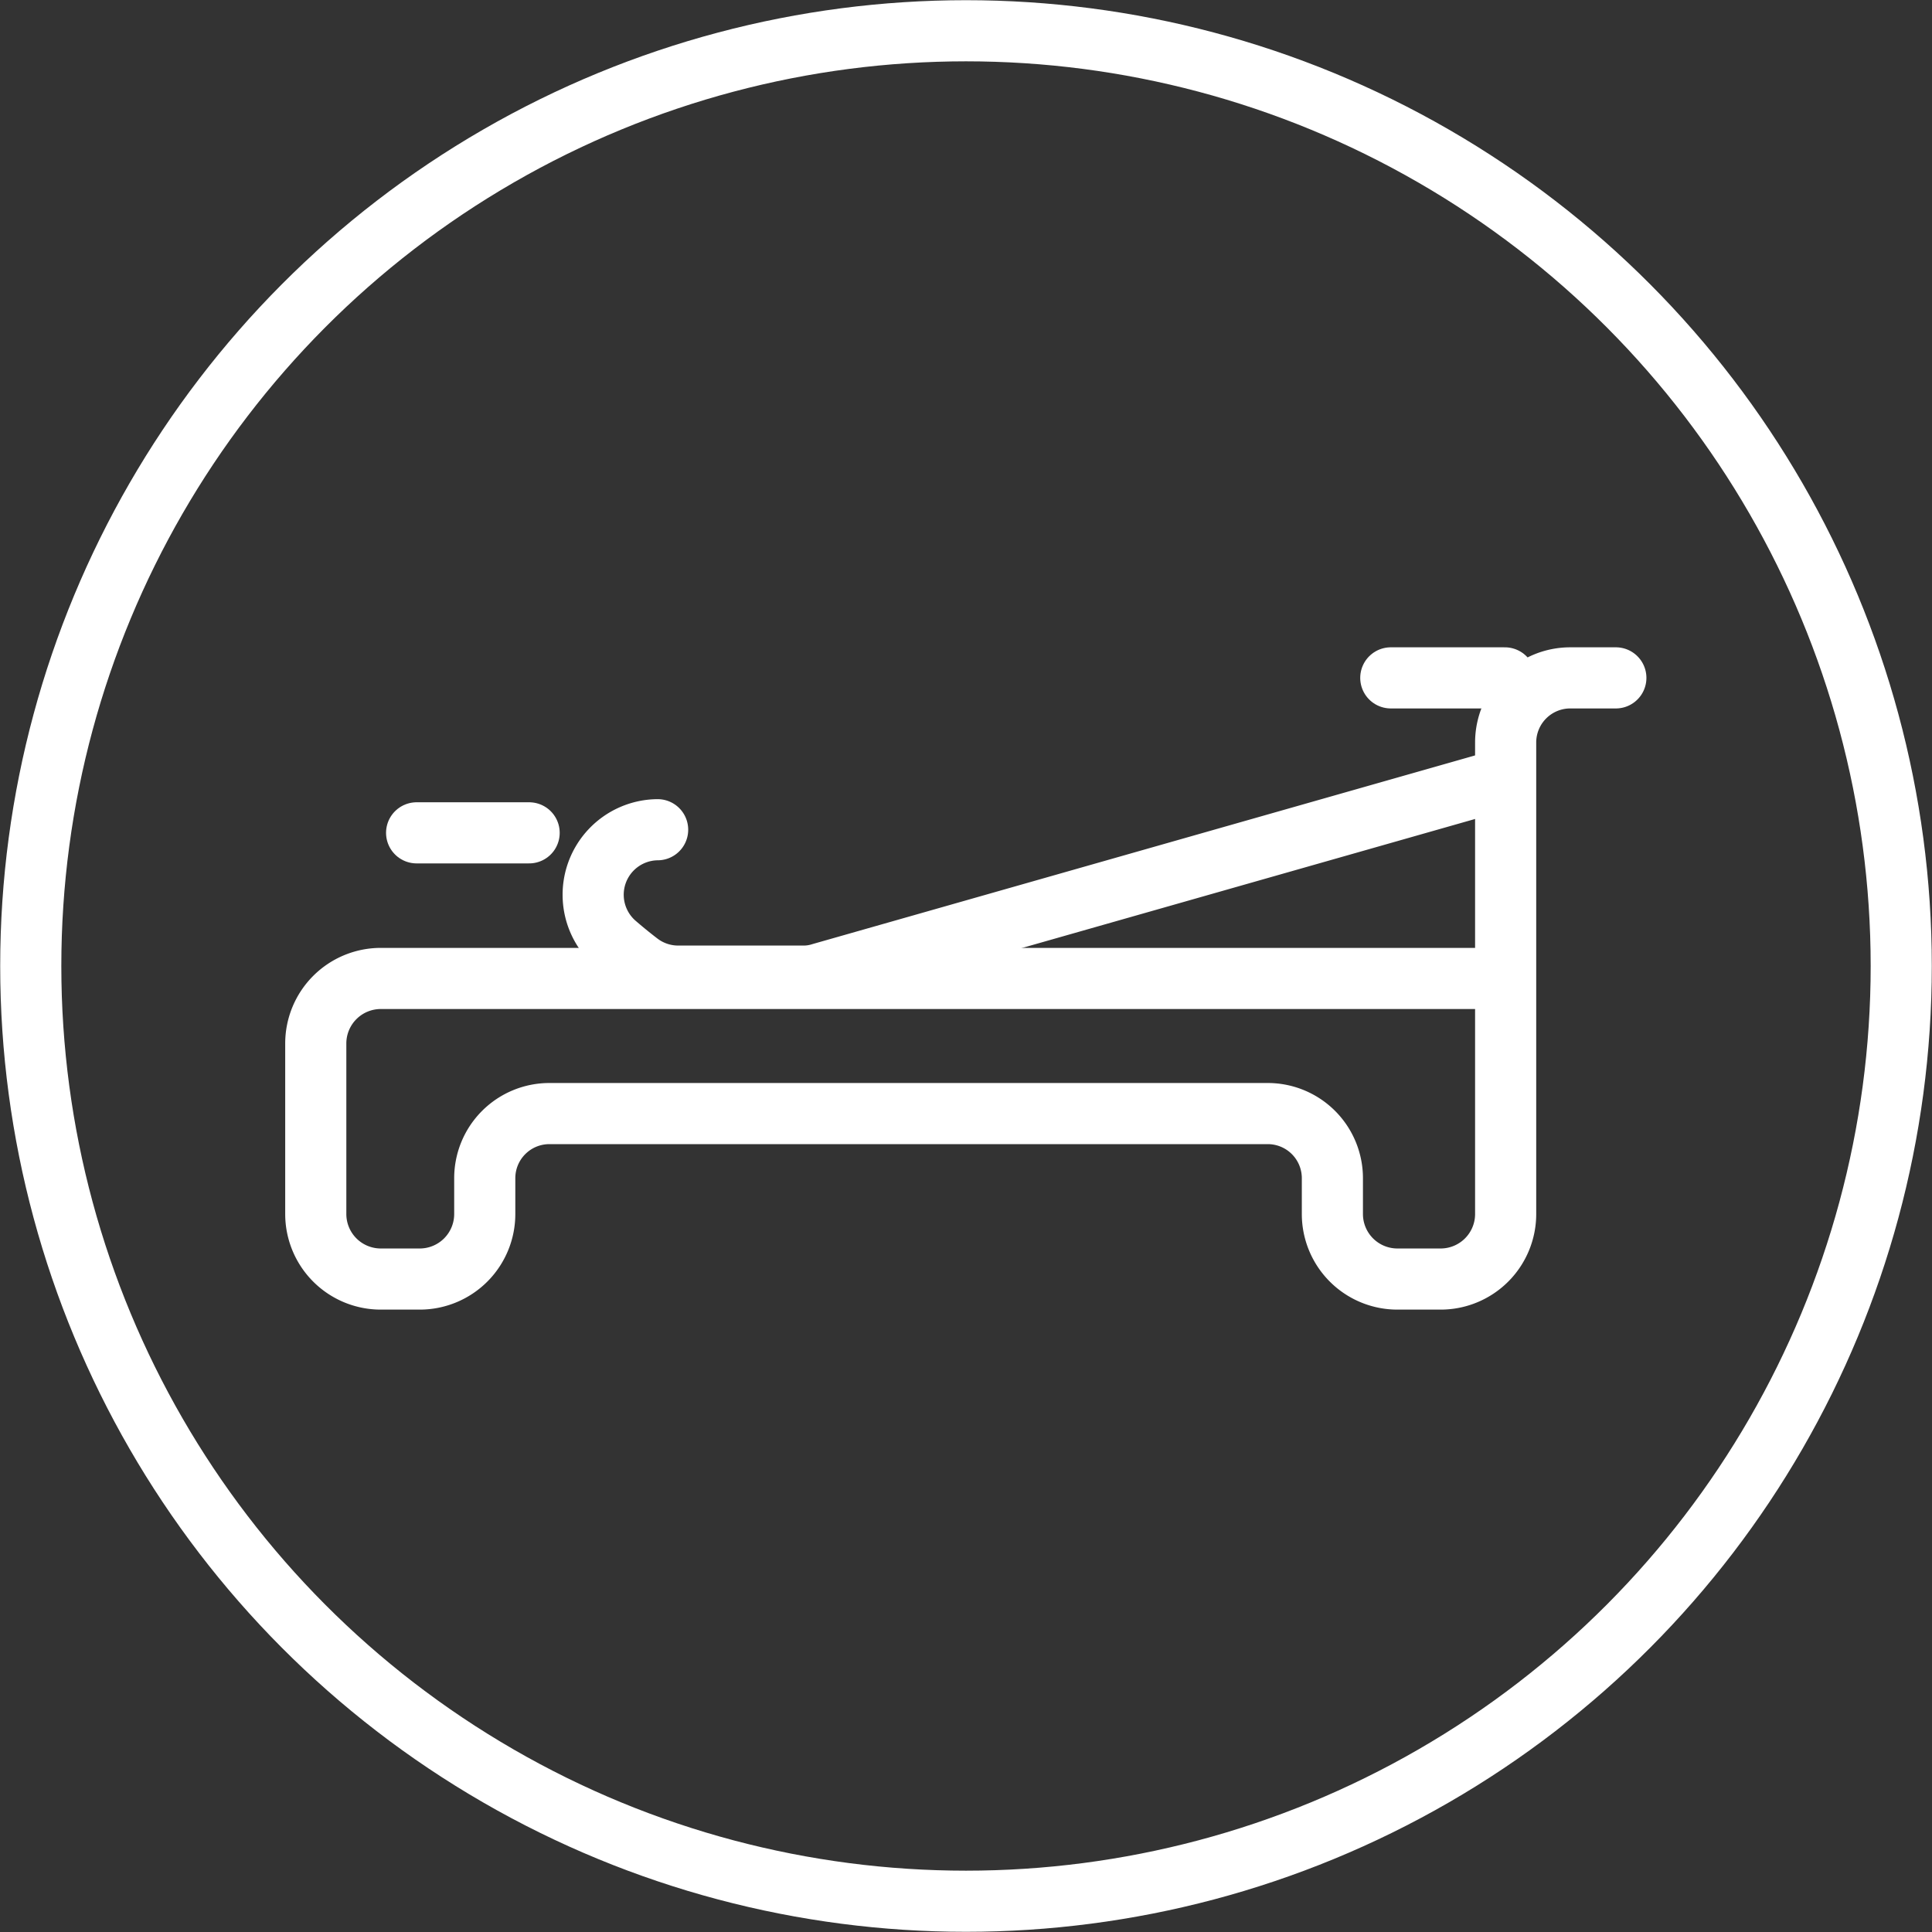 <svg xmlns="http://www.w3.org/2000/svg" viewBox="0 0 49.62 49.62"><rect x="0" y="0" width="49.62" height="49.62" fill="#333333" stroke="none"/><defs><style>.cls-1{fill:none;stroke:#ffffff;stroke-linecap:round;stroke-linejoin:round;stroke-width:1.57px;}</style></defs><g id="Layer_2" data-name="Layer 2"><g id="Layer_1-2" data-name="Layer 1"><line class="cls-1" x1="35.72" y1="17.41" x2="38.65" y2="17.41"/><path class="cls-1" d="M38.65,25.13H9.78A1.67,1.67,0,0,0,8.11,26.8v4.38a1.67,1.67,0,0,0,1.67,1.67h1a1.67,1.67,0,0,0,1.67-1.67v-.92a1.66,1.66,0,0,1,1.66-1.66H32.56a1.66,1.66,0,0,1,1.66,1.66v.92a1.67,1.67,0,0,0,1.67,1.67H37a1.67,1.67,0,0,0,1.67-1.67V19.07a1.66,1.66,0,0,1,1.66-1.66H41.5"/><path class="cls-1" d="M38.65,20l-17.56,5a1.47,1.47,0,0,1-.46.07H17.41a1.66,1.66,0,0,1-1-.34c-.17-.13-.37-.29-.59-.48a1.67,1.67,0,0,1,1.07-2.94h0"/><line class="cls-1" x1="10.7" y1="21.39" x2="13.59" y2="21.39"/><circle class="cls-1" cx="24.81" cy="24.81" r="24.02"/></g></g></svg>